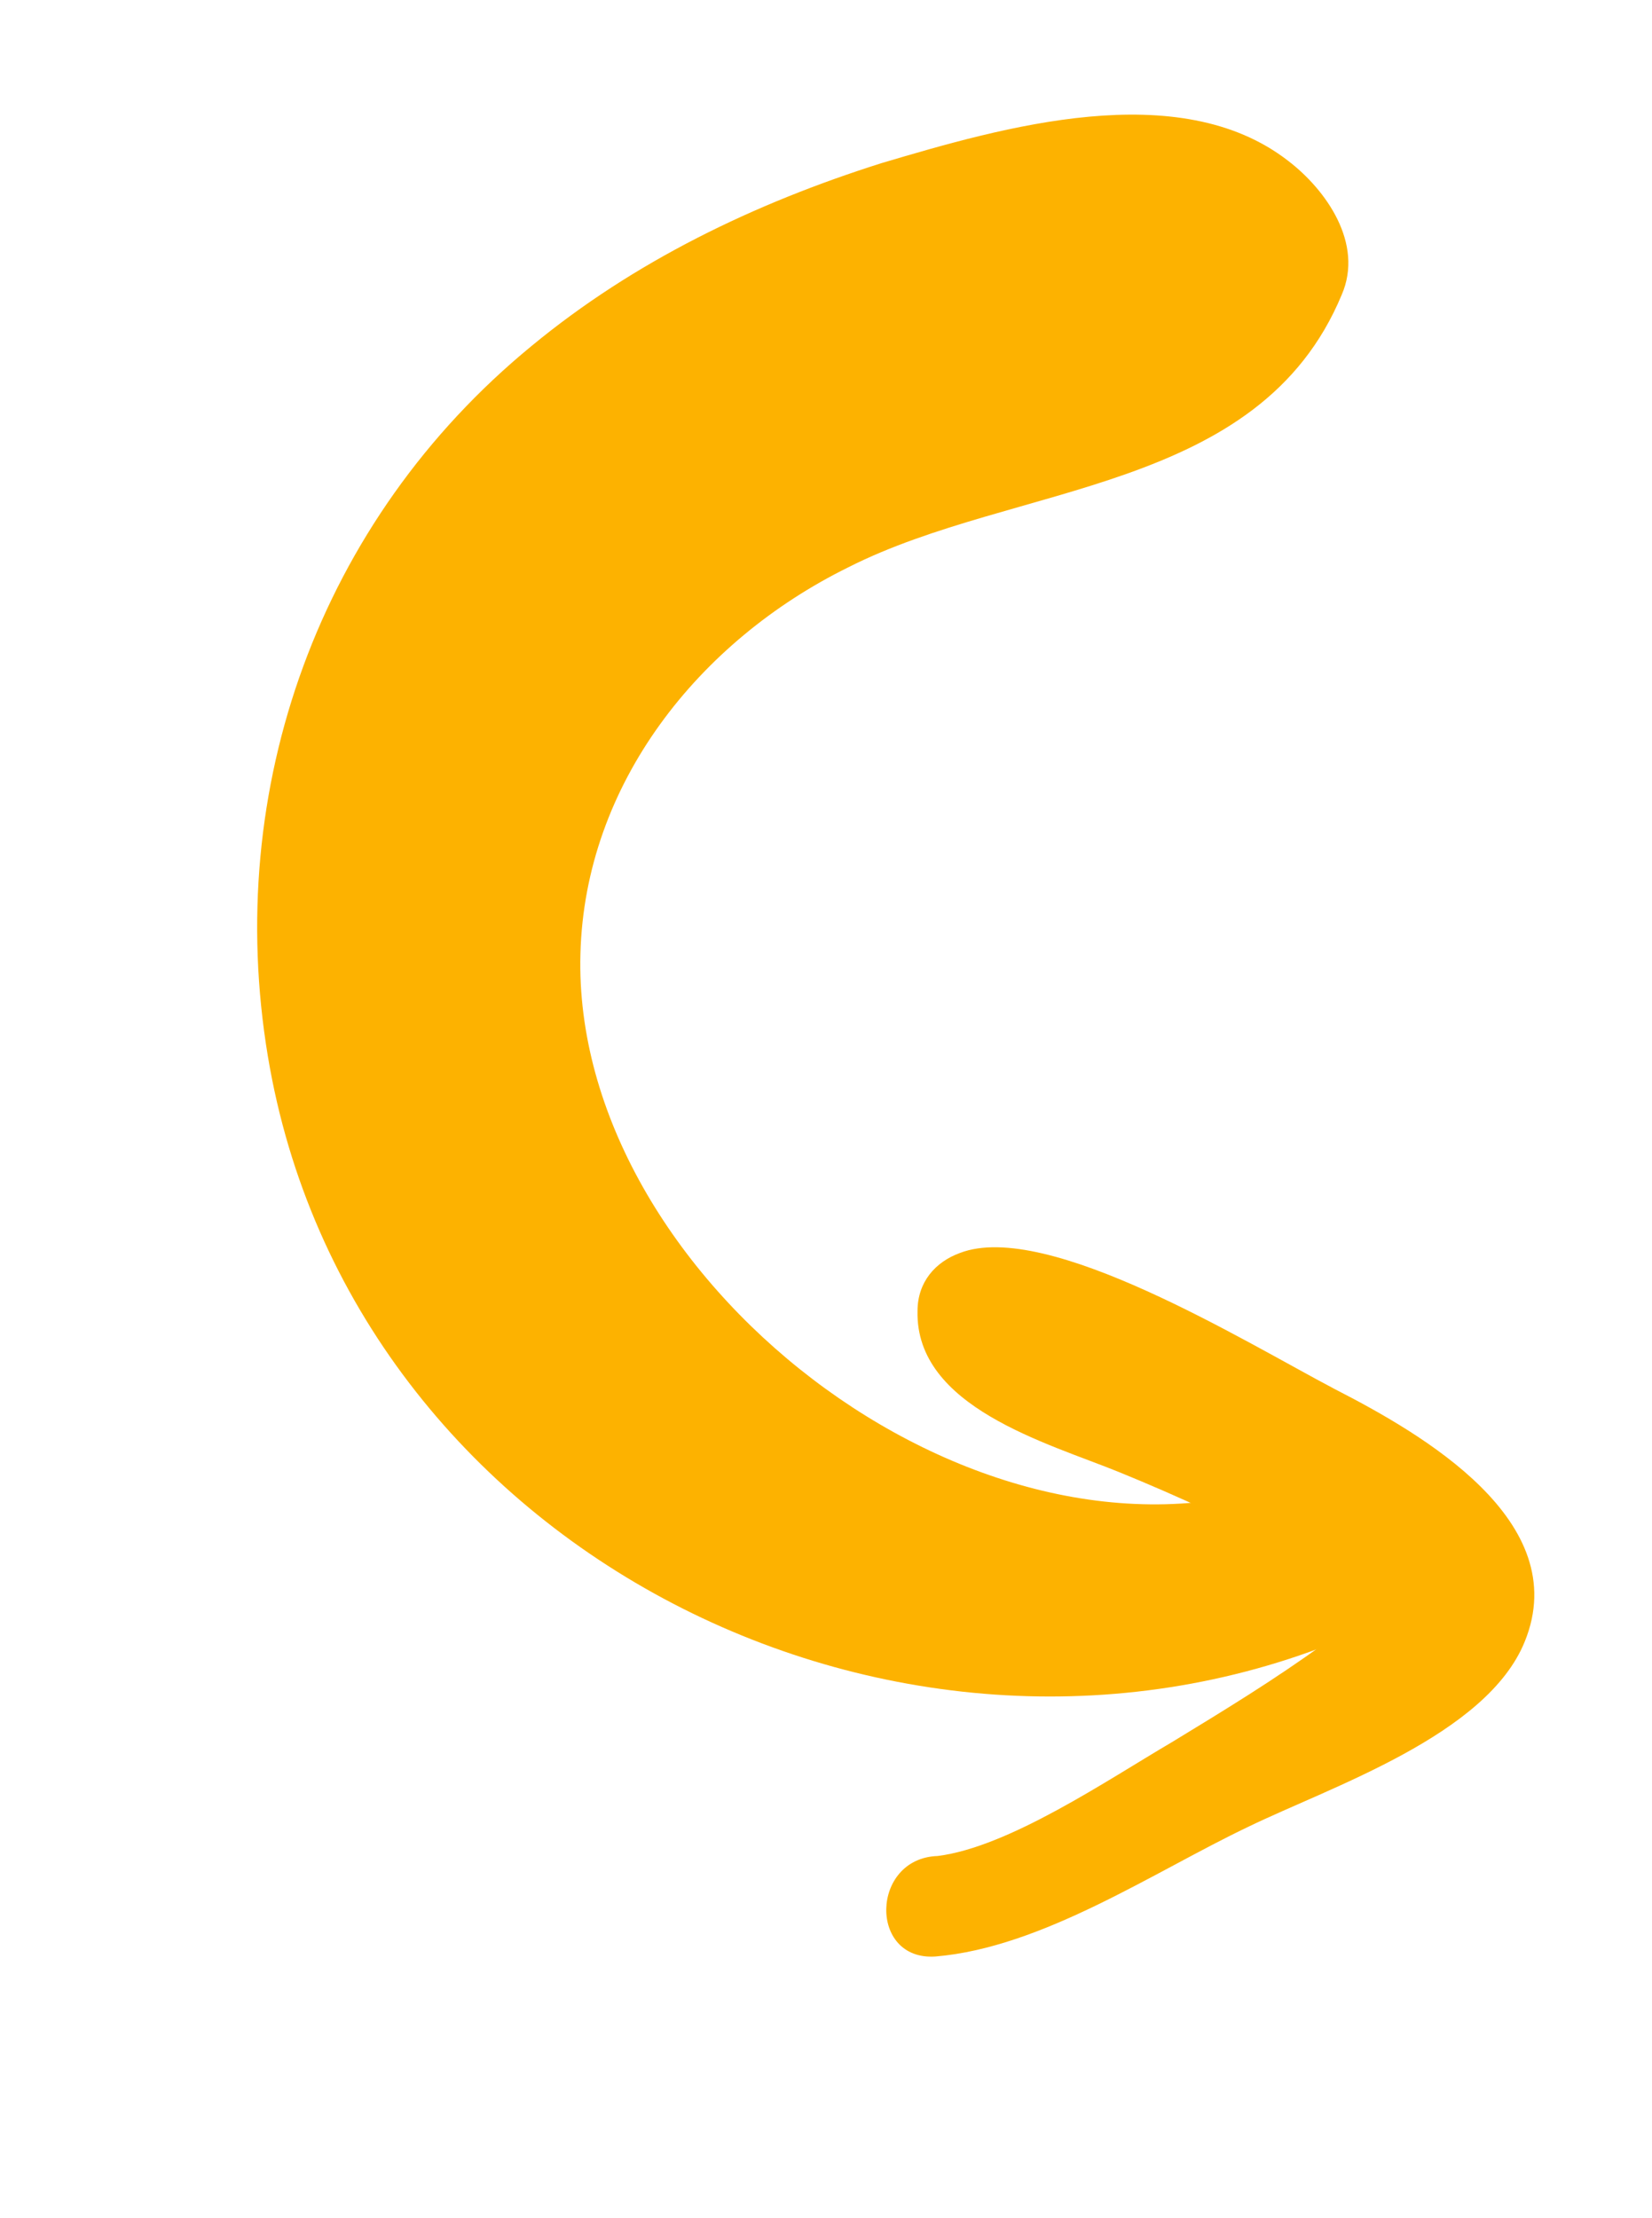 <?xml version="1.0" encoding="utf-8"?>
<!-- Generator: Adobe Illustrator 25.0.0, SVG Export Plug-In . SVG Version: 6.00 Build 0)  -->
<svg version="1.1" id="Objects" xmlns="http://www.w3.org/2000/svg" xmlns:xlink="http://www.w3.org/1999/xlink" x="0px" y="0px"
	 viewBox="0 0 74 99.3" style="enable-background:new 0 0 74 99.3;" xml:space="preserve">
<style type="text/css">
	.st0{fill:#FDB200;}
</style>
<g>
	<g>
		<g>
			<g>
				<path class="st0" d="M57.6,66.4c-14,4.8-32-9.3-31.6-23.7c0.2-7.6,5.3-14,12-17.3c7.5-3.8,18.4-3.3,22.1-12.2
					c1-2.3-0.7-4.7-2.4-6c-4.9-3.8-12.8-1.5-18.2,0.1c-5.7,1.8-11.1,4.4-15.7,8.2C14.3,23.3,10,35.3,12,47.3
					c3.7,22.2,28.5,34.5,48.6,25.9C64.3,71.6,61.6,65.1,57.6,66.4L57.6,66.4z"/>
			</g>
		</g>
		<g>
			<g>
				<path class="st0" d="M41.9,87.6c4.8-0.4,9.8-3.8,14-5.8c3.7-1.8,10.7-4.1,12.4-8.3c2.2-5.4-4.6-9.3-8.5-11.3
					c-4-2.1-12.9-7.6-16.8-6.1c-1.1,0.4-1.9,1.3-1.9,2.6c-0.1,4.3,5.8,5.9,9,7.2c2.7,1.1,5.3,2.3,7.9,3.7c0.8,0.5,1.7,0.9,2.5,1.5
					c0.4,0.2,2.4,1.2,1.6,0.8c0.5-1,0.5-1.2,0-0.6c-0.3,0.3-0.6,0.6-0.9,0.8c-0.7,0.4-1.3,1-1.9,1.5c-2.2,1.6-4.5,3-6.8,4.4
					c-2.9,1.7-7.3,4.7-10.5,5.1C39,83.2,38.9,87.8,41.9,87.6L41.9,87.6z"/>
			</g>
		</g>
	</g>
</g>
</svg>
